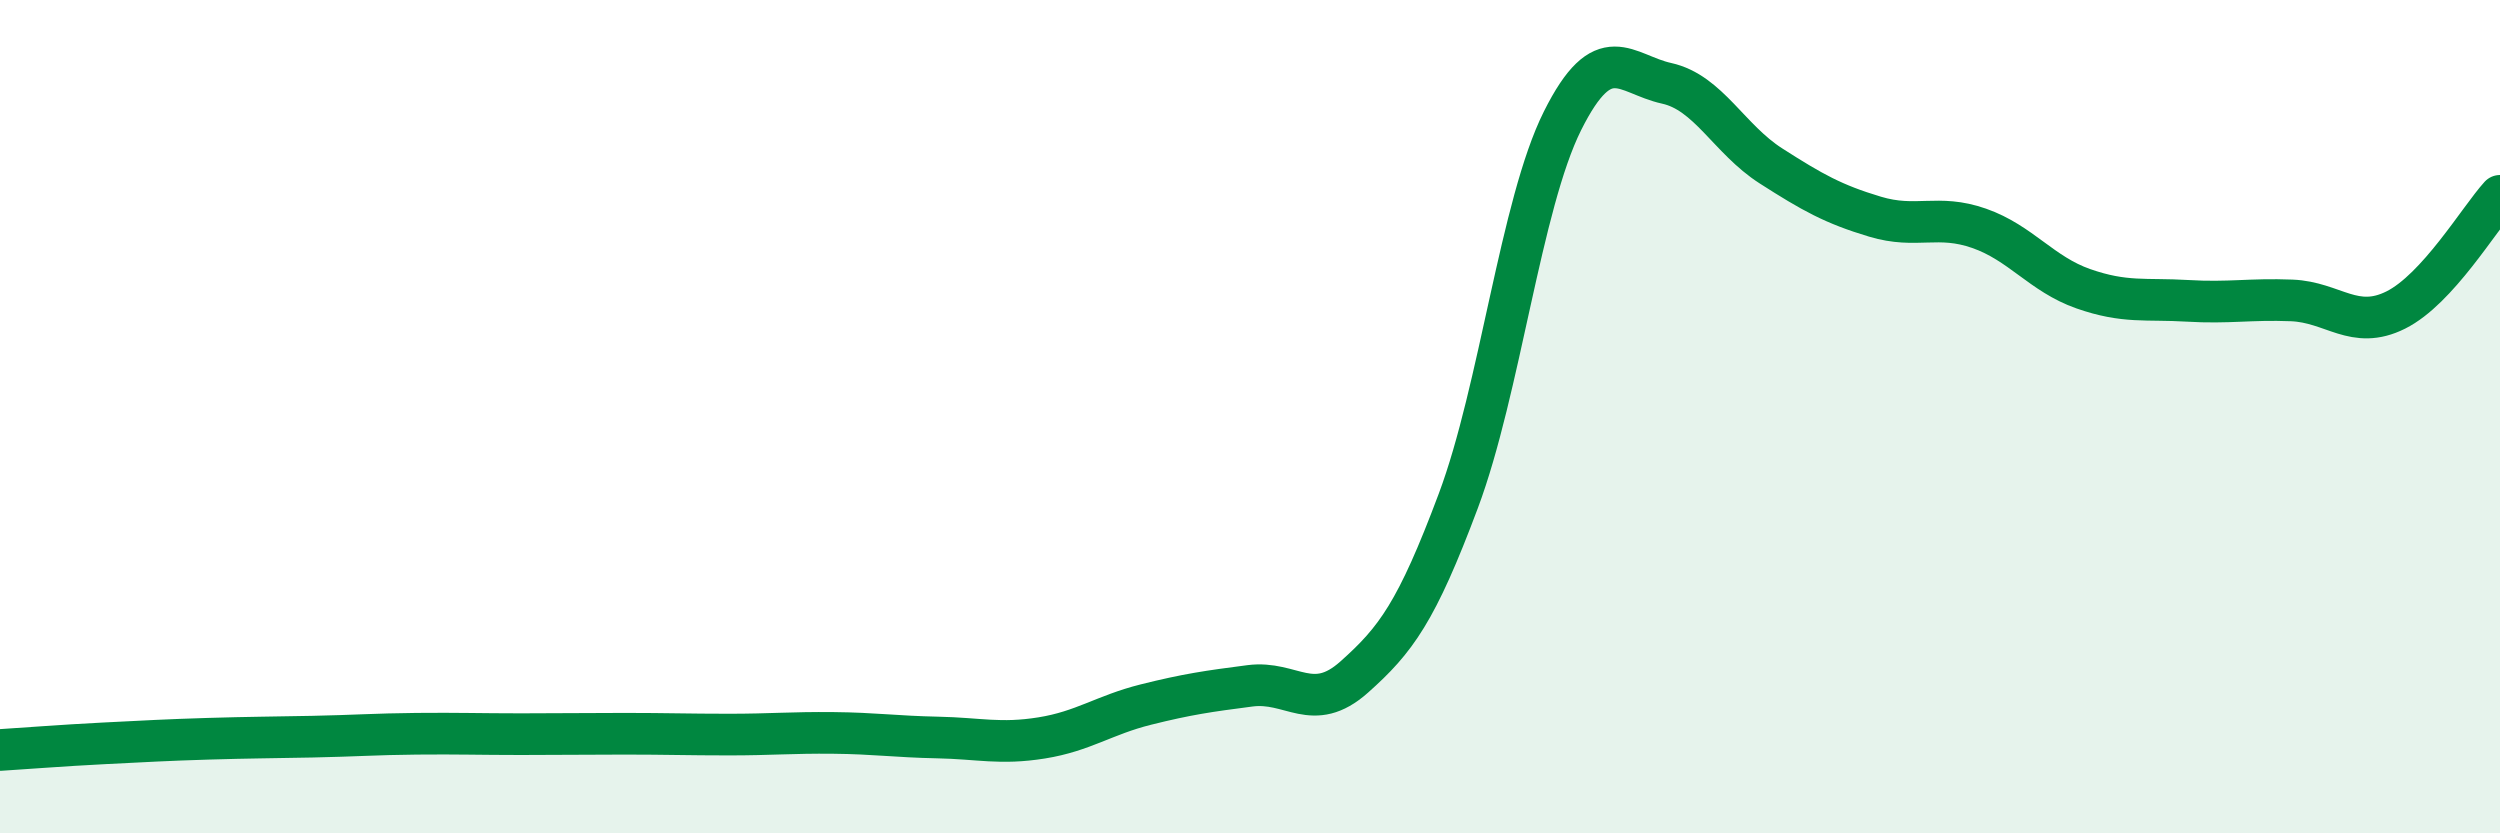 
    <svg width="60" height="20" viewBox="0 0 60 20" xmlns="http://www.w3.org/2000/svg">
      <path
        d="M 0,18 C 0.5,17.97 1.5,17.89 2.5,17.84 C 3.5,17.79 4,17.76 5,17.73 C 6,17.7 6.5,17.7 7.5,17.68 C 8.5,17.66 9,17.62 10,17.61 C 11,17.6 11.5,17.62 12.5,17.62 C 13.5,17.62 14,17.61 15,17.61 C 16,17.61 16.5,17.63 17.5,17.63 C 18.5,17.63 19,17.58 20,17.59 C 21,17.6 21.5,17.68 22.5,17.7 C 23.5,17.72 24,17.87 25,17.71 C 26,17.55 26.5,17.16 27.5,16.91 C 28.5,16.66 29,16.59 30,16.46 C 31,16.33 31.5,17.14 32.5,16.25 C 33.5,15.36 34,14.69 35,12.02 C 36,9.35 36.5,4.9 37.5,2.9 C 38.5,0.9 39,1.78 40,2 C 41,2.22 41.5,3.34 42.5,3.98 C 43.5,4.62 44,4.9 45,5.2 C 46,5.5 46.5,5.13 47.5,5.48 C 48.5,5.83 49,6.58 50,6.93 C 51,7.28 51.5,7.16 52.5,7.22 C 53.5,7.28 54,7.17 55,7.21 C 56,7.25 56.5,7.94 57.5,7.44 C 58.5,6.94 59.5,5.25 60,4.7L60 20L0 20Z"
        fill="#008740"
        opacity="0.1"
        stroke-linecap="round"
        stroke-linejoin="round"
      />
      <path
        d="M 0,18 C 0.5,17.97 1.5,17.89 2.5,17.84 C 3.5,17.79 4,17.76 5,17.73 C 6,17.7 6.5,17.7 7.5,17.68 C 8.5,17.66 9,17.62 10,17.61 C 11,17.6 11.5,17.62 12.5,17.62 C 13.5,17.62 14,17.61 15,17.61 C 16,17.61 16.5,17.63 17.5,17.63 C 18.5,17.63 19,17.58 20,17.59 C 21,17.6 21.5,17.68 22.5,17.7 C 23.5,17.72 24,17.87 25,17.71 C 26,17.55 26.5,17.16 27.5,16.91 C 28.5,16.66 29,16.59 30,16.46 C 31,16.33 31.5,17.14 32.5,16.25 C 33.5,15.36 34,14.69 35,12.02 C 36,9.35 36.5,4.9 37.5,2.9 C 38.5,0.9 39,1.78 40,2 C 41,2.22 41.5,3.34 42.5,3.98 C 43.5,4.62 44,4.9 45,5.2 C 46,5.5 46.5,5.13 47.5,5.48 C 48.5,5.83 49,6.58 50,6.93 C 51,7.28 51.5,7.16 52.5,7.22 C 53.5,7.28 54,7.17 55,7.21 C 56,7.25 56.5,7.94 57.5,7.44 C 58.5,6.94 59.5,5.25 60,4.7"
        stroke="#008740"
        stroke-width="1"
        fill="none"
        stroke-linecap="round"
        stroke-linejoin="round"
      />
    </svg>
  